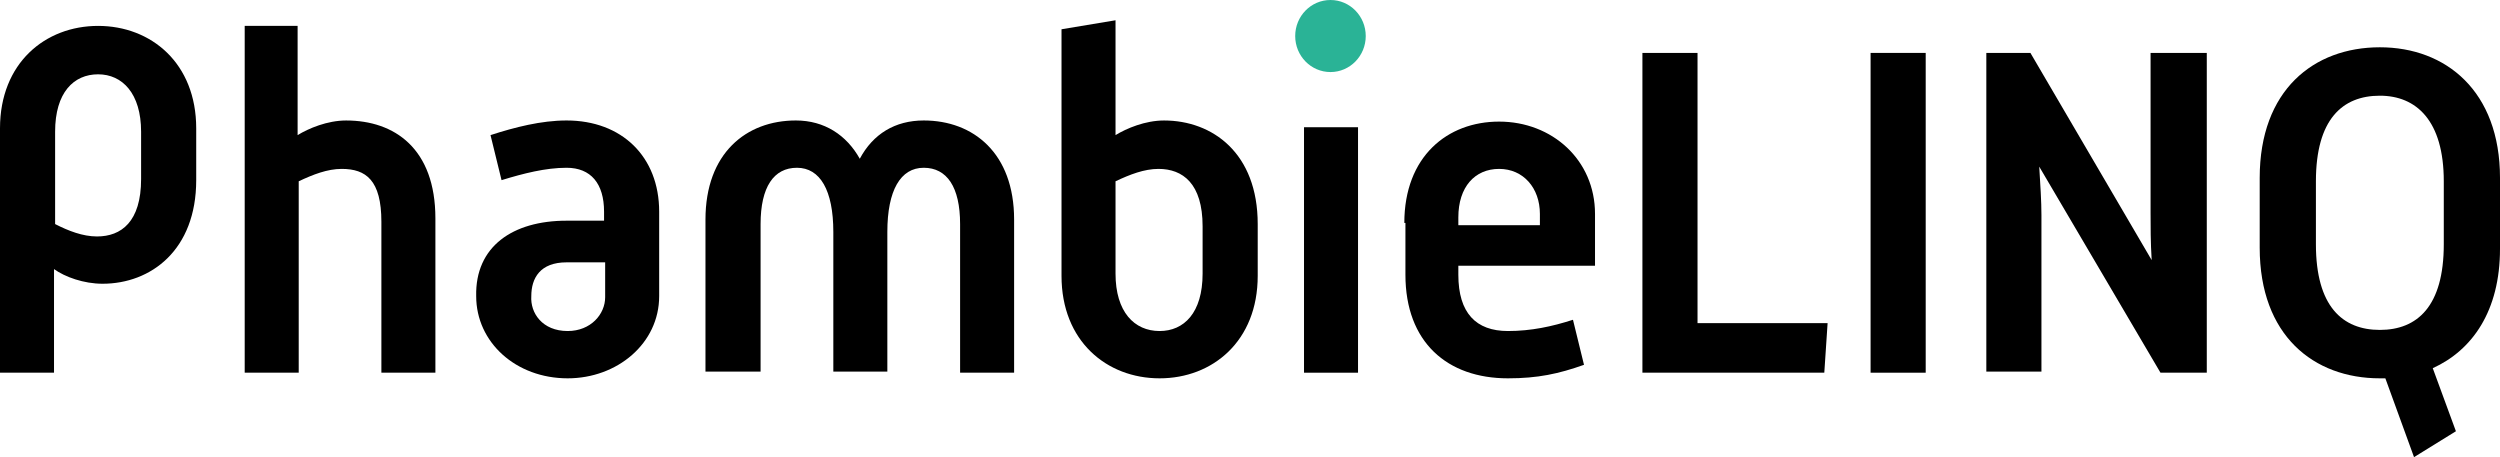 <svg width="175" height="32" viewBox="0 0 175 32" fill="none" xmlns="http://www.w3.org/2000/svg">
<path d="M3.781 26.089H0V8.985C0 4.414 3.164 1.813 6.867 1.813C10.571 1.813 13.735 4.414 13.735 8.985V12.611C13.735 17.497 10.571 19.862 7.176 19.862C5.864 19.862 4.552 19.389 3.781 18.837V26.089ZM6.79 16.552C8.488 16.552 9.877 15.527 9.877 12.532V9.222C9.877 6.542 8.565 5.202 6.867 5.202C5.17 5.202 3.858 6.463 3.858 9.222V15.685C4.784 16.158 5.787 16.552 6.79 16.552Z" fill="black"/>
<path d="M17.052 1.813H20.833V9.458C21.605 8.985 22.916 8.434 24.228 8.434C27.623 8.434 30.478 10.404 30.478 15.291V26.089H26.697V15.527C26.697 12.611 25.617 11.823 23.919 11.823C22.916 11.823 21.913 12.217 20.91 12.69V26.089H17.129V1.813H17.052Z" fill="black"/>
<path d="M39.66 15.448H42.284V14.818C42.284 12.847 41.358 11.744 39.66 11.744C38.194 11.744 36.651 12.138 35.108 12.611L34.336 9.458C36.034 8.906 37.886 8.433 39.66 8.433C43.518 8.433 46.142 10.956 46.142 14.818V20.729C46.142 24.039 43.21 26.483 39.737 26.483C36.111 26.483 33.333 23.961 33.333 20.729C33.256 17.261 35.88 15.448 39.66 15.448ZM39.737 23.172C41.358 23.172 42.361 21.99 42.361 20.808V18.364H39.66C37.809 18.364 37.191 19.468 37.191 20.729C37.114 21.911 37.963 23.172 39.737 23.172Z" fill="black"/>
<path d="M49.383 15.37C49.383 10.719 52.238 8.433 55.71 8.433C57.716 8.433 59.259 9.458 60.185 11.113C61.111 9.379 62.654 8.433 64.661 8.433C68.133 8.433 70.988 10.719 70.988 15.37V26.089H67.207V15.685C67.207 13.084 66.281 11.744 64.661 11.744C63.04 11.744 62.114 13.32 62.114 16.236V26.01H58.333V16.236C58.333 13.32 57.407 11.744 55.787 11.744C54.167 11.744 53.241 13.084 53.241 15.685V26.01H49.383V15.37Z" fill="black"/>
<path d="M74.306 2.049L78.087 1.419V9.458C78.858 8.985 80.17 8.434 81.482 8.434C84.877 8.434 88.04 10.719 88.04 15.685V19.31C88.04 23.882 84.877 26.483 81.173 26.483C77.469 26.483 74.306 23.882 74.306 19.31V2.049ZM81.173 23.172C82.871 23.172 84.182 21.911 84.182 19.153V15.842C84.182 12.847 82.793 11.823 81.096 11.823C80.093 11.823 79.09 12.217 78.087 12.69V19.153C78.087 21.832 79.398 23.172 81.173 23.172Z" fill="black"/>
<path d="M95.062 8.906H91.281V26.089H95.062V8.906Z" fill="black"/>
<path d="M98.303 15.606C98.303 10.956 101.312 8.512 104.939 8.512C108.642 8.512 111.651 11.192 111.651 14.975V18.601H102.084V19.232C102.084 21.911 103.318 23.172 105.556 23.172C107.176 23.172 108.642 22.857 110.108 22.384L110.88 25.537C109.105 26.168 107.639 26.483 105.556 26.483C101.312 26.483 98.38 23.961 98.38 19.232V15.606H98.303ZM107.793 15.764V14.975C107.793 13.163 106.636 11.823 104.939 11.823C103.241 11.823 102.084 13.084 102.084 15.212V15.764H107.793Z" fill="black"/>
<path d="M114.969 3.704H118.827V22.621H127.932L127.701 26.089H114.969V3.704Z" fill="black"/>
<path d="M130.941 3.704H134.799V26.089H130.941V3.704Z" fill="black"/>
<path d="M138.966 3.704H142.129L150.617 18.207C150.54 16.946 150.54 15.842 150.54 14.896V3.704H154.475V26.089H151.234L142.747 11.665C142.824 12.926 142.901 14.108 142.901 15.054V26.01H139.043V3.704H138.966Z" fill="black"/>
<path d="M158.179 12.453C158.179 6.305 161.96 3.31 166.59 3.31C171.219 3.31 175 6.384 175 12.453V17.419C175 21.754 173.071 24.512 170.293 25.773L171.914 30.187L168.982 32L166.975 26.483H166.59C161.96 26.483 158.179 23.488 158.179 17.34V12.453ZM166.59 23.094C169.213 23.094 171.065 21.438 171.065 17.103V12.69C171.065 8.433 169.136 6.699 166.59 6.699C163.966 6.699 162.114 8.355 162.114 12.69V17.103C162.114 21.438 163.966 23.094 166.59 23.094Z" fill="black"/>
<path d="M93.133 5.044C94.496 5.044 95.602 3.915 95.602 2.522C95.602 1.129 94.496 0 93.133 0C91.769 0 90.664 1.129 90.664 2.522C90.664 3.915 91.769 5.044 93.133 5.044Z" fill="#2AB396"/>
</svg>
